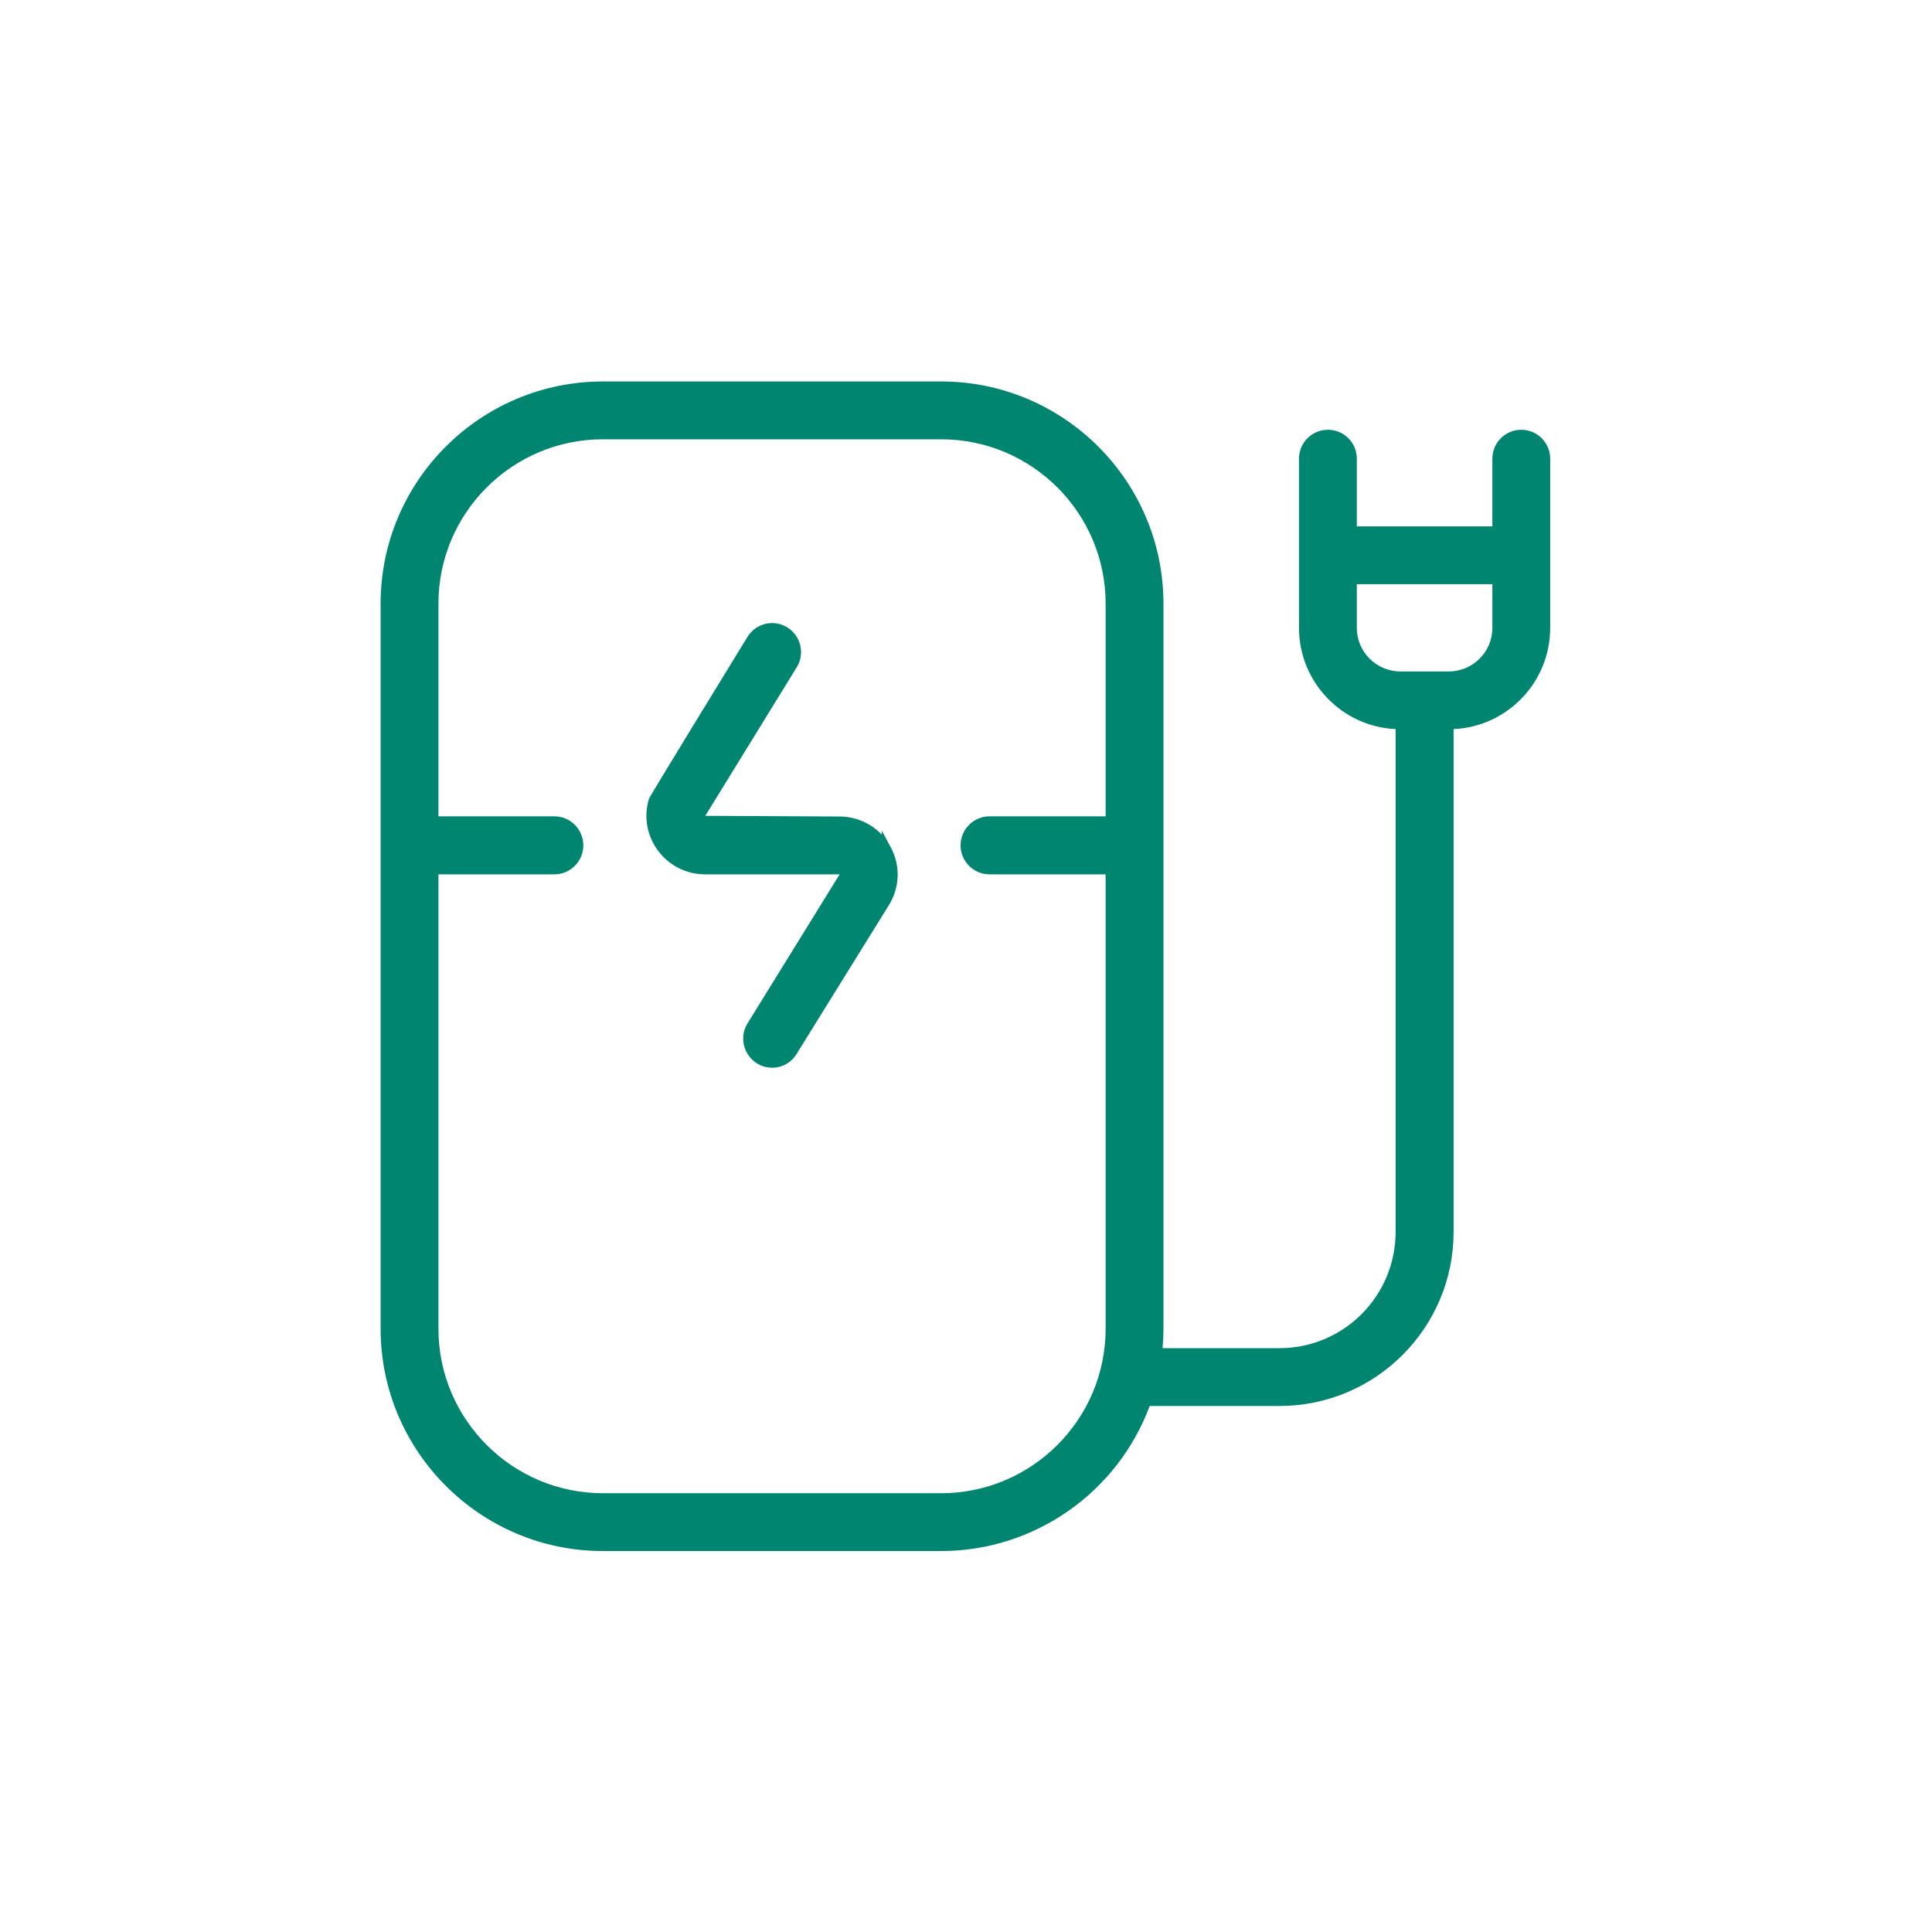 <svg version="1.2" xmlns="http://www.w3.org/2000/svg" viewBox="0 0 1136 1136" width="500" height="500">
	<title>GENIE-CLIM&amp;ELEC_EN_BORNE_RECHARGE_coul-ai</title>
	<style>
		.s0 { fill: #008570 } 
	</style>
	<g id="BORNE RECHARGE_coul">
		<g id="&lt;Group&gt;">
			<g id="&lt;Group&gt;">
			</g>
		</g>
		<g id="&lt;Group&gt;">
			<path id="&lt;Compound Path&gt;" fill-rule="evenodd" class="s0" d="m911.5 269.7v99.5c0 31.9-25.2 58.1-56.8 59.5v295.7c0 56.4-45.9 102.3-102.3 102.3h-76.4c-19 51.1-68 85.3-122.6 85.3h-198.9c-72.1 0-130.7-58.7-130.7-130.7v-426.4c0-72 58.6-130.6 130.7-130.6h198.9c72.1 0 130.7 58.6 130.7 130.6v426.4q0 5.6-0.5 11.4h68.8c37.6 0 68.2-30.6 68.2-68.3v-295.7c-31.5-1.4-56.8-27.6-56.8-59.5v-99.5c0-9.4 7.6-17 17-17 9.4 0 17 7.6 17 17v39.8h79.7v-39.8c0-9.4 7.6-17 17-17 9.4 0 17 7.6 17 17zm-113.7 73.8v25.7c0 14.1 11.5 25.6 25.6 25.6h28.5c14.1 0 25.6-11.5 25.6-25.6v-25.7zm-216 136.5h68.3v-125.1c0-53.3-43.4-96.6-96.7-96.6h-198.9c-53.3 0-96.7 43.3-96.7 96.6v125.1h68.2c9.4 0 17 7.7 17 17.1 0 9.3-7.6 17-17 17h-68.2v267.2c0 53.3 43.4 96.7 96.7 96.7h198.9c53.3 0 96.7-43.4 96.7-96.7v-267.2h-68.3c-9.4 0-17-7.7-17-17 0-9.4 7.6-17.1 17-17.1z"/>
			<path id="&lt;Path&gt;" class="s0" d="m518.5 488.4v2.4c-6.4-6.7-15.3-10.7-24.9-10.7l-78.9-0.4 53.8-87.4c4.9-8 2.4-18.5-5.6-23.4-3.9-2.4-8.4-3.1-12.8-2.1-4.5 1.1-8.2 3.8-10.6 7.7-57.4 93.6-57.7 94.7-57.9 95.1-3.2 10.5-1.3 21.7 5.3 30.6 6.6 8.8 16.7 13.9 27.7 13.9h79.1l-54.2 87.7c-4.9 7.9-2.4 18.4 5.5 23.4 2.7 1.7 5.8 2.6 9 2.6 5.9 0 11.3-3 14.4-8.1l53.7-86.6c7-10.5 7.6-24 1.6-35z"/>
		</g>
	</g>
</svg>